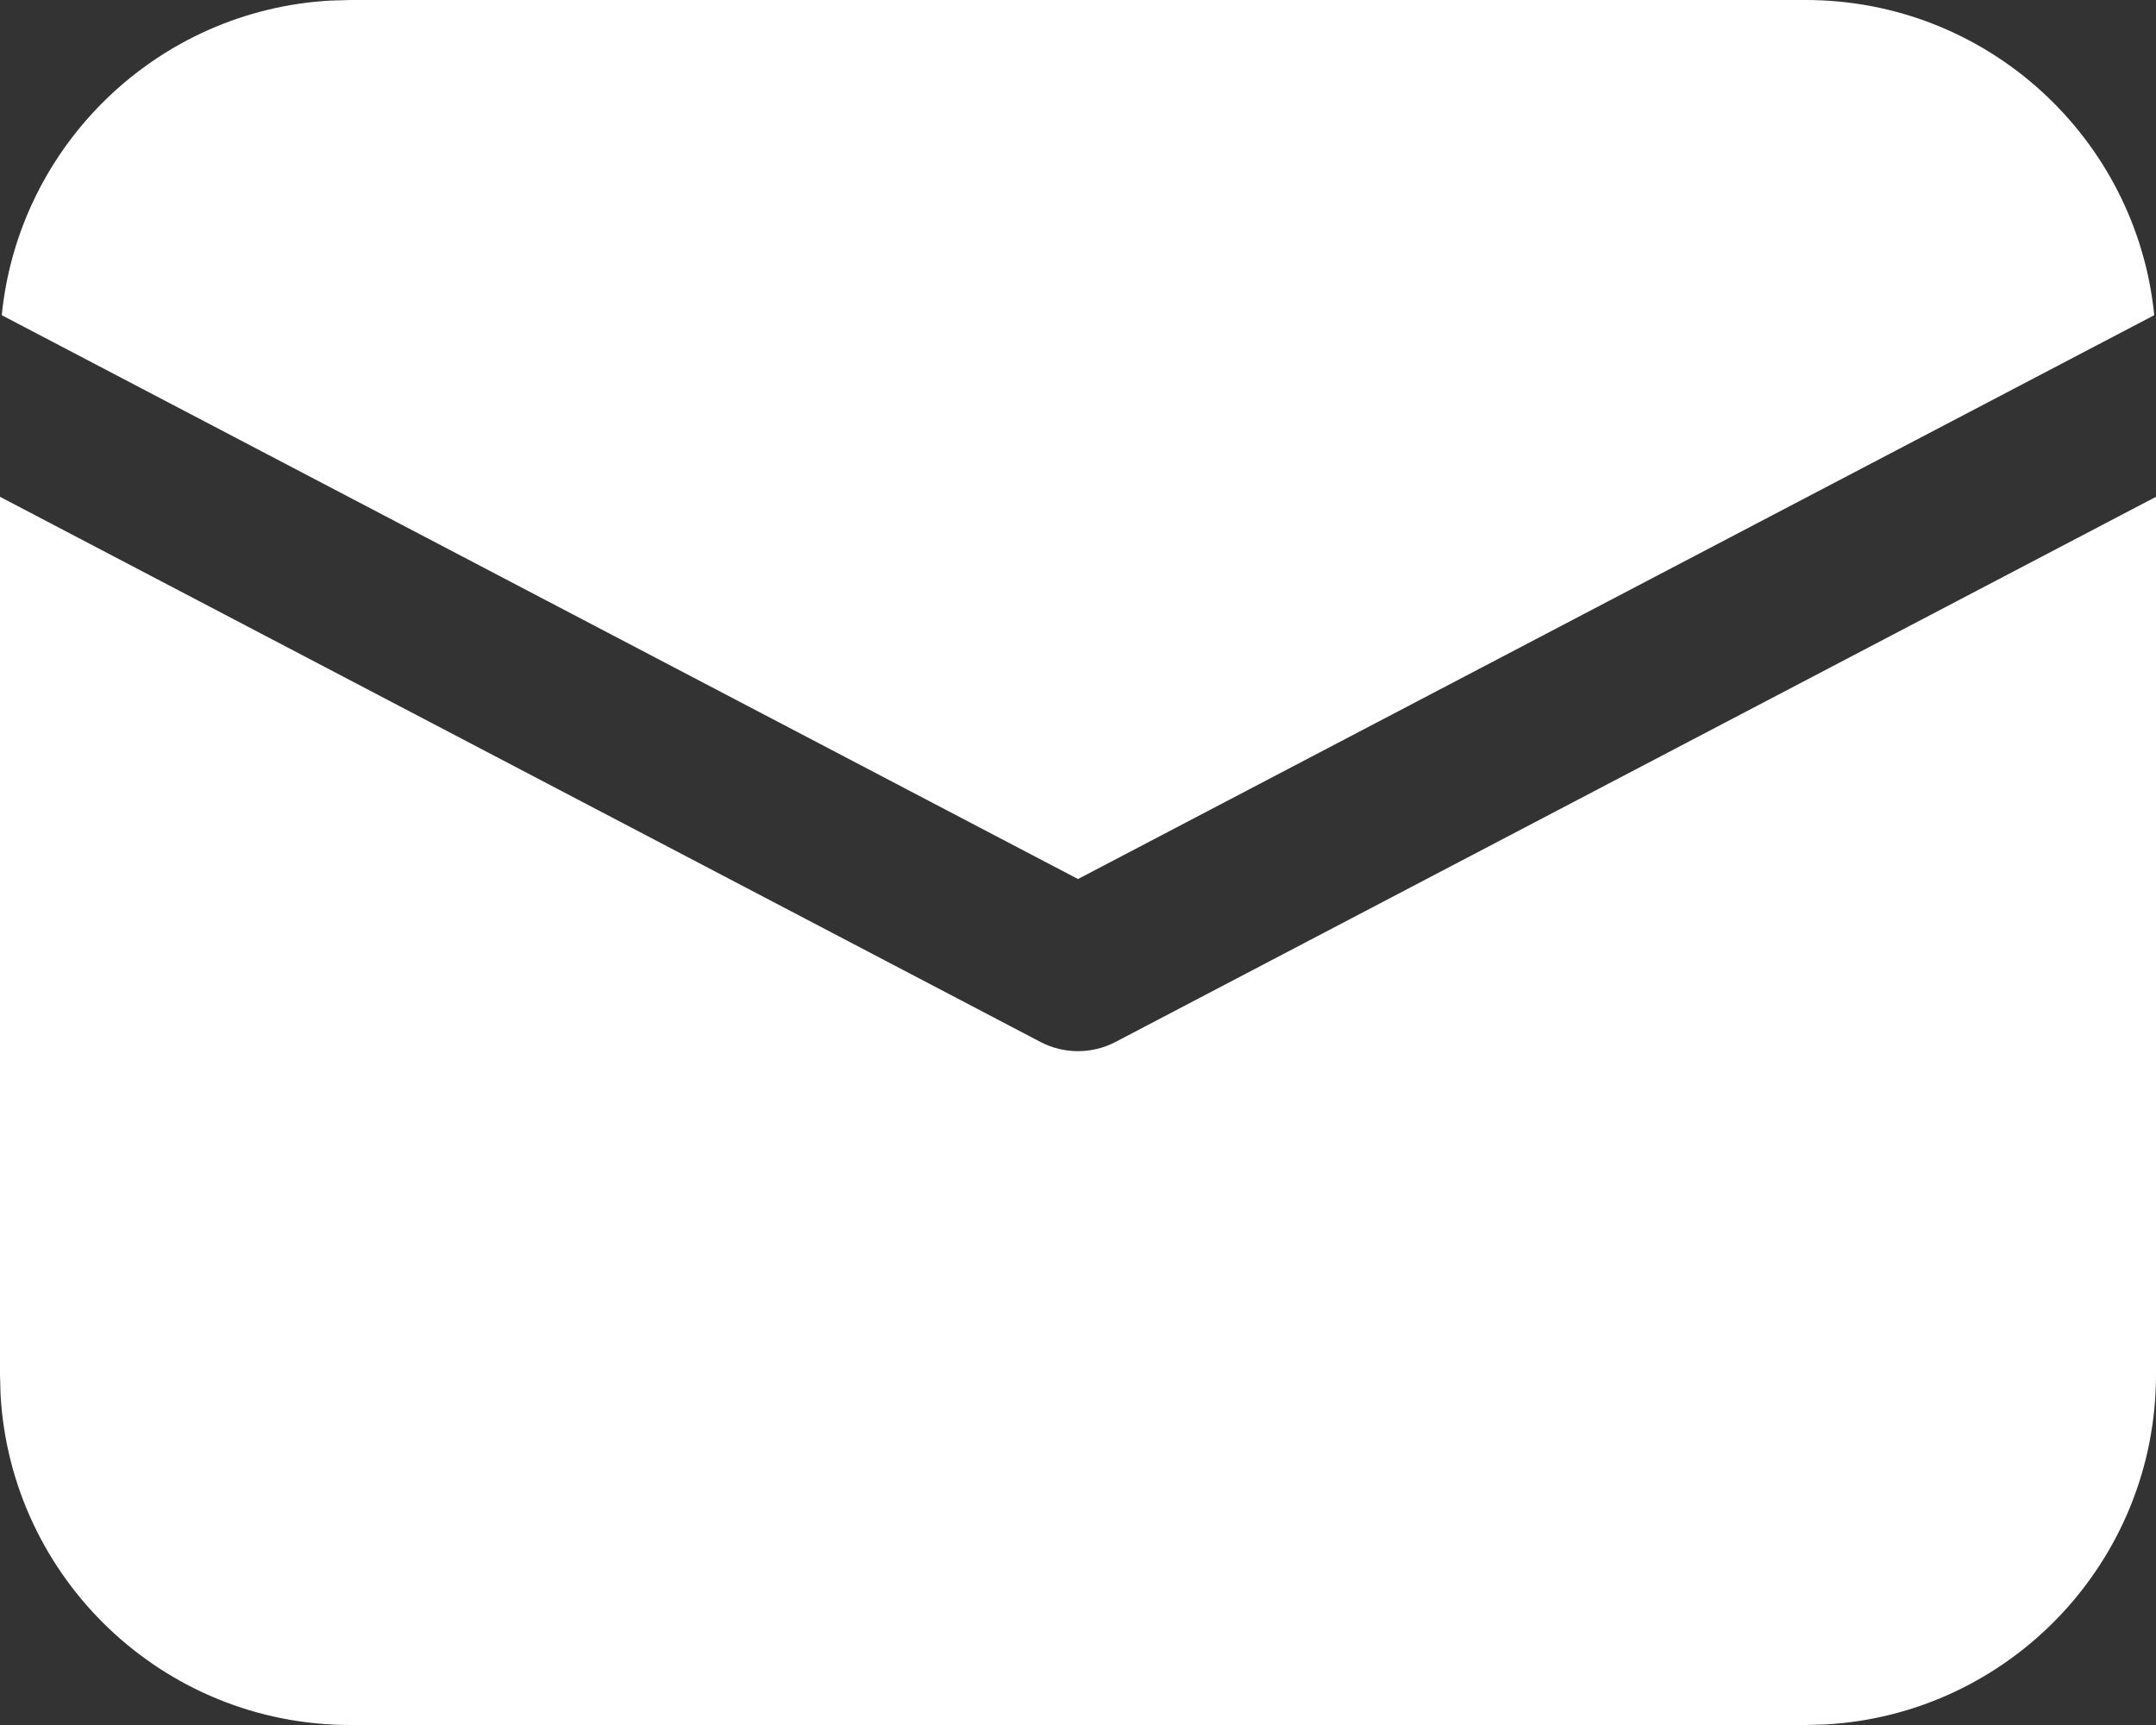 ﻿<svg width="75" height="60" viewBox="0 0 75 60" fill="none" xmlns="http://www.w3.org/2000/svg">
  <rect x="0" y="0" width="75" height="60" fill="#333333" stroke="none"/>
  <path d="M75 17.28V47.812C75 54.311 69.913 59.622 63.504 59.981L62.812 60H12.188C5.689 60 0.378 54.913 0.019 48.504L0 47.812V17.28L36.195 36.242C37.013 36.669 37.987 36.669 38.805 36.242L75 17.28ZM12.188 0H62.812C69.13 0 74.325 4.807 74.939 10.963L37.5 30.575L0.061 10.963C0.652 5.035 5.491 0.358 11.49 0.02L12.188 0Z" fill="white"/>
</svg>
